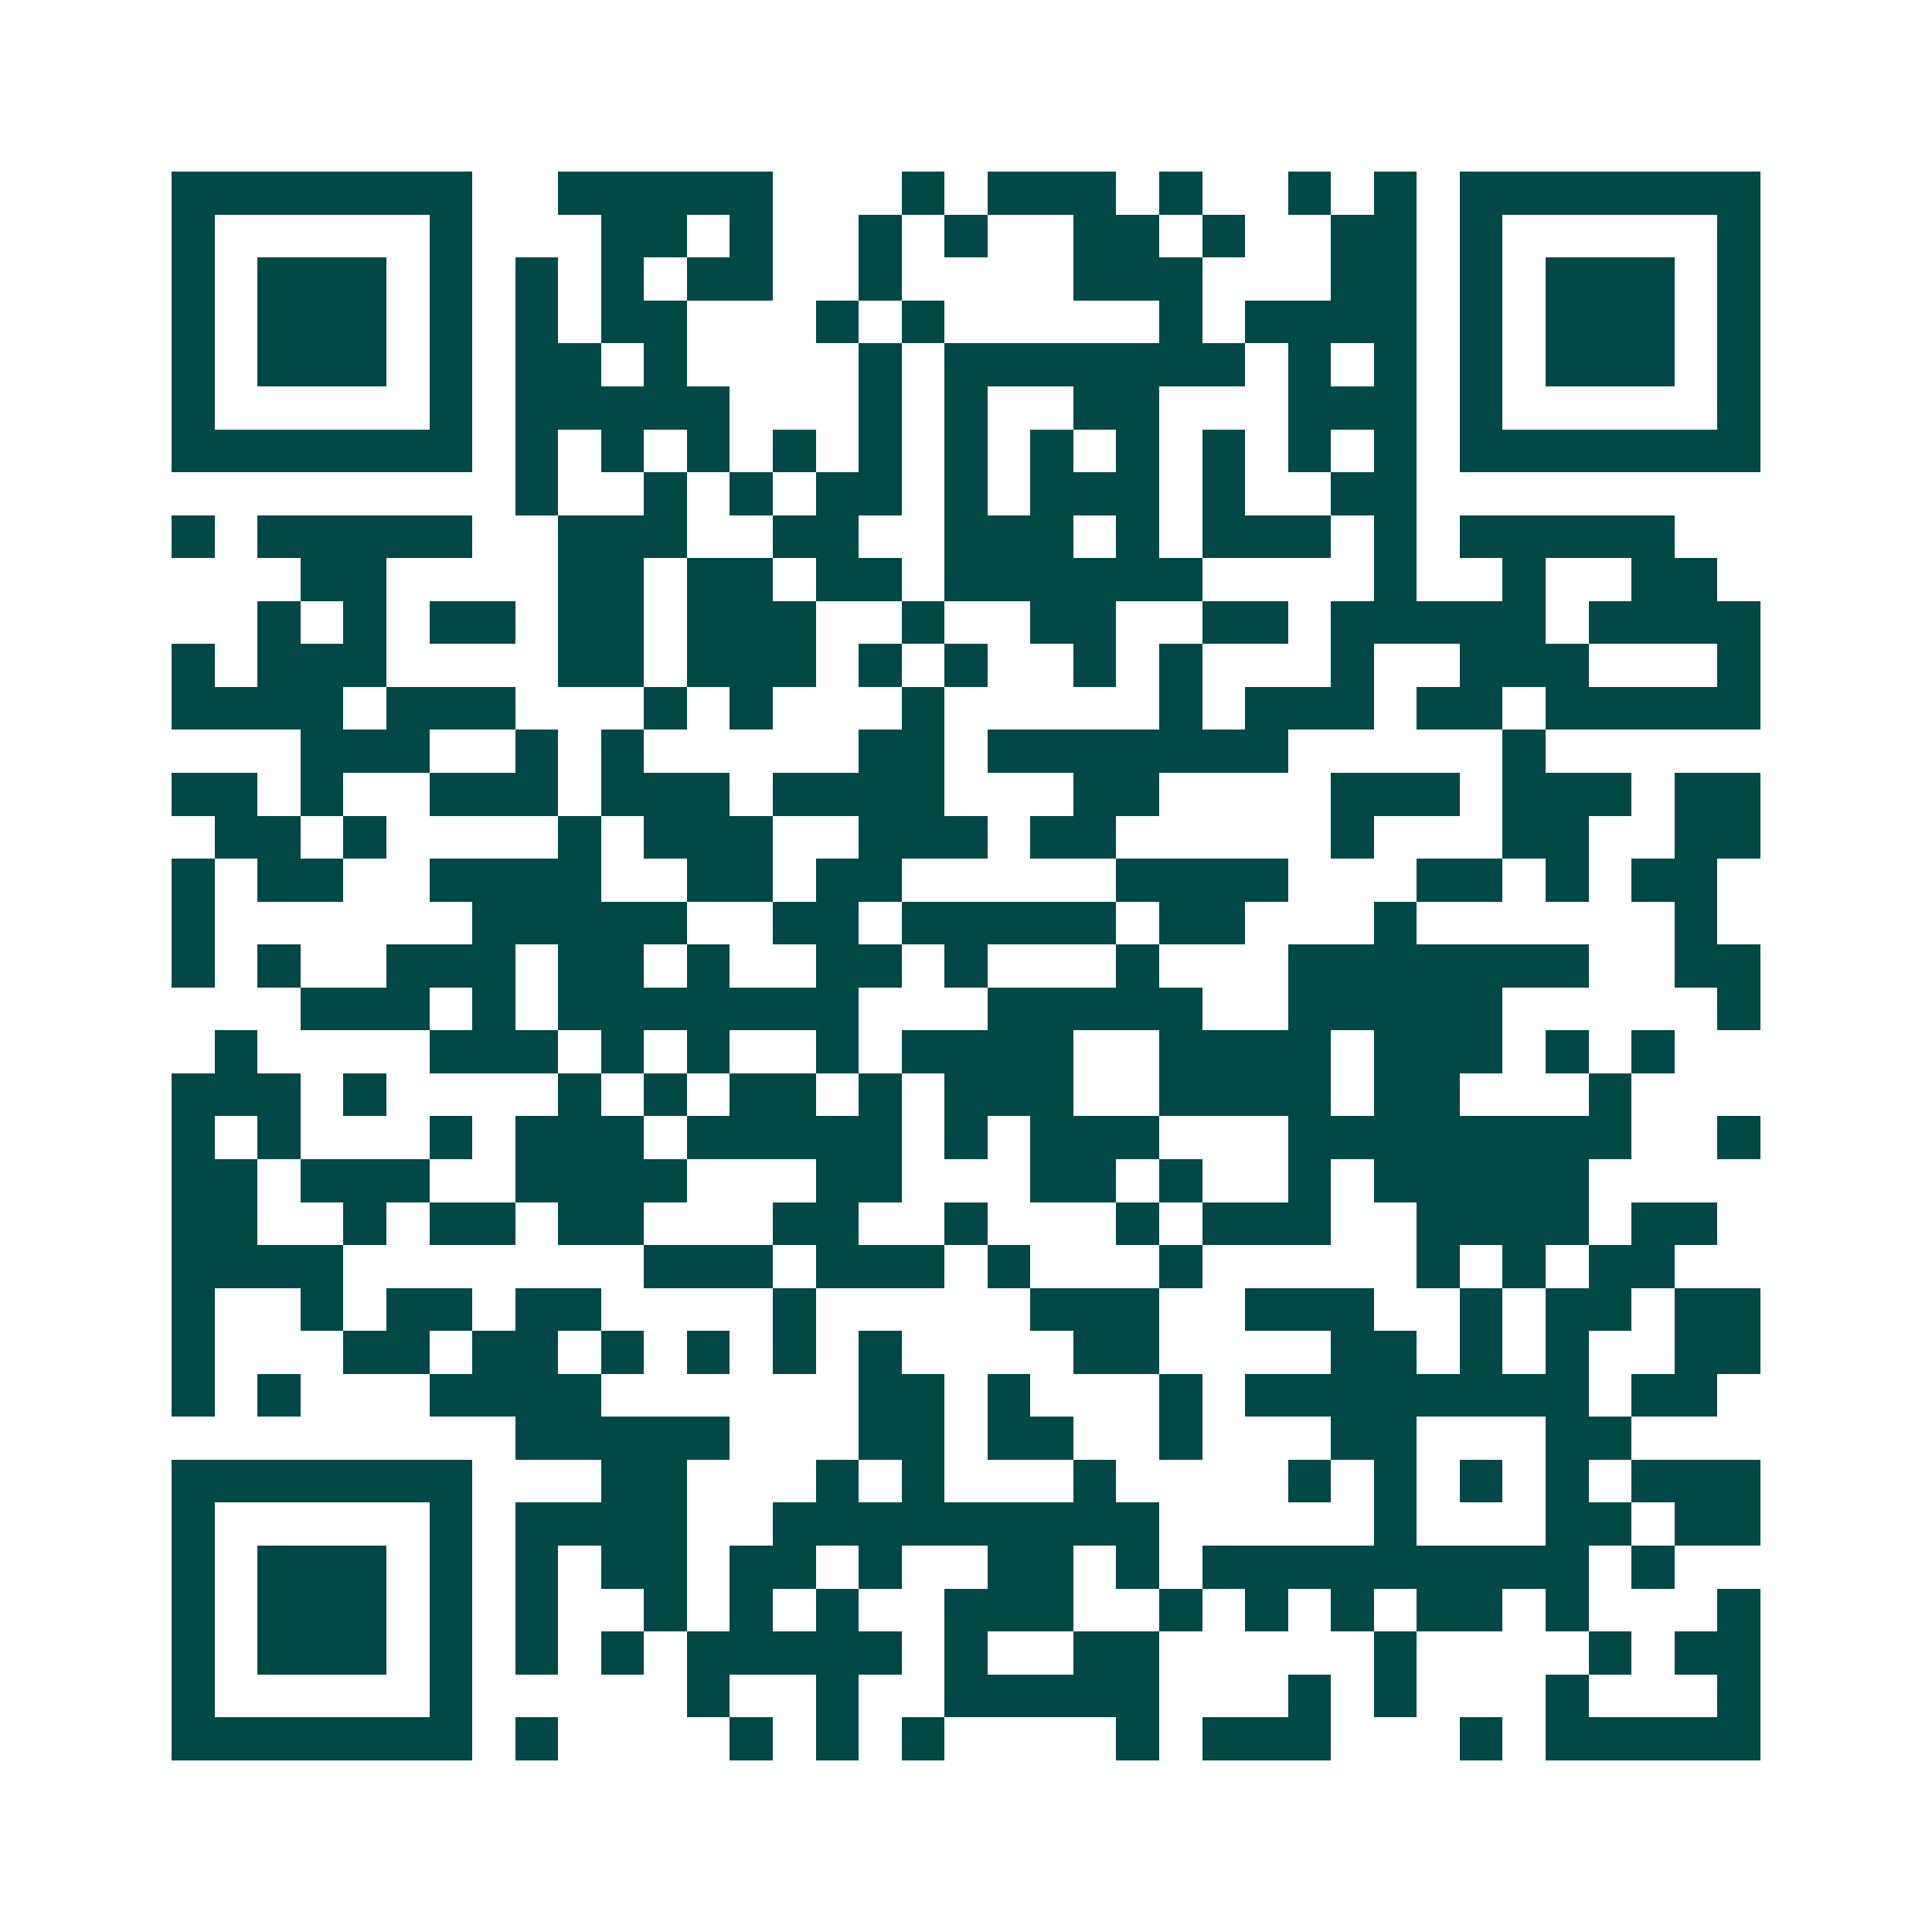 <svg xmlns="http://www.w3.org/2000/svg" width="200" height="200" viewBox="0 0 45 45" shape-rendering="crispEdges"><path fill="#ffffff" d="M0 0h45v45H0z"/><path stroke="#014847" d="M4 4.5h7m2 0h5m3 0h1m1 0h3m1 0h1m2 0h1m1 0h1m1 0h7M4 5.5h1m5 0h1m3 0h2m1 0h1m2 0h1m1 0h1m2 0h2m1 0h1m2 0h2m1 0h1m5 0h1M4 6.5h1m1 0h3m1 0h1m1 0h1m1 0h1m1 0h2m2 0h1m4 0h3m3 0h2m1 0h1m1 0h3m1 0h1M4 7.5h1m1 0h3m1 0h1m1 0h1m1 0h2m3 0h1m1 0h1m5 0h1m1 0h4m1 0h1m1 0h3m1 0h1M4 8.5h1m1 0h3m1 0h1m1 0h2m1 0h1m4 0h1m1 0h7m1 0h1m1 0h1m1 0h1m1 0h3m1 0h1M4 9.5h1m5 0h1m1 0h5m3 0h1m1 0h1m2 0h2m3 0h3m1 0h1m5 0h1M4 10.5h7m1 0h1m1 0h1m1 0h1m1 0h1m1 0h1m1 0h1m1 0h1m1 0h1m1 0h1m1 0h1m1 0h1m1 0h7M12 11.5h1m2 0h1m1 0h1m1 0h2m1 0h1m1 0h3m1 0h1m2 0h2M4 12.5h1m1 0h5m2 0h3m2 0h2m2 0h3m1 0h1m1 0h3m1 0h1m1 0h5M7 13.5h2m4 0h2m1 0h2m1 0h2m1 0h6m4 0h1m2 0h1m2 0h2M6 14.5h1m1 0h1m1 0h2m1 0h2m1 0h3m2 0h1m2 0h2m2 0h2m1 0h5m1 0h4M4 15.5h1m1 0h3m4 0h2m1 0h3m1 0h1m1 0h1m2 0h1m1 0h1m3 0h1m2 0h3m3 0h1M4 16.5h4m1 0h3m3 0h1m1 0h1m3 0h1m5 0h1m1 0h3m1 0h2m1 0h5M7 17.5h3m2 0h1m1 0h1m5 0h2m1 0h7m5 0h1M4 18.5h2m1 0h1m2 0h3m1 0h3m1 0h4m3 0h2m4 0h3m1 0h3m1 0h2M5 19.5h2m1 0h1m4 0h1m1 0h3m2 0h3m1 0h2m5 0h1m3 0h2m2 0h2M4 20.5h1m1 0h2m2 0h4m2 0h2m1 0h2m5 0h4m3 0h2m1 0h1m1 0h2M4 21.5h1m6 0h5m2 0h2m1 0h5m1 0h2m3 0h1m6 0h1M4 22.5h1m1 0h1m2 0h3m1 0h2m1 0h1m2 0h2m1 0h1m3 0h1m3 0h7m2 0h2M7 23.5h3m1 0h1m1 0h7m3 0h5m2 0h5m5 0h1M5 24.5h1m4 0h3m1 0h1m1 0h1m2 0h1m1 0h4m2 0h4m1 0h3m1 0h1m1 0h1M4 25.5h3m1 0h1m4 0h1m1 0h1m1 0h2m1 0h1m1 0h3m2 0h4m1 0h2m3 0h1M4 26.5h1m1 0h1m3 0h1m1 0h3m1 0h5m1 0h1m1 0h3m3 0h8m2 0h1M4 27.5h2m1 0h3m2 0h4m3 0h2m3 0h2m1 0h1m2 0h1m1 0h5M4 28.5h2m2 0h1m1 0h2m1 0h2m3 0h2m2 0h1m3 0h1m1 0h3m2 0h4m1 0h2M4 29.5h4m7 0h3m1 0h3m1 0h1m3 0h1m5 0h1m1 0h1m1 0h2M4 30.5h1m2 0h1m1 0h2m1 0h2m4 0h1m5 0h3m2 0h3m2 0h1m1 0h2m1 0h2M4 31.5h1m3 0h2m1 0h2m1 0h1m1 0h1m1 0h1m1 0h1m4 0h2m4 0h2m1 0h1m1 0h1m2 0h2M4 32.5h1m1 0h1m3 0h4m6 0h2m1 0h1m3 0h1m1 0h8m1 0h2M12 33.5h5m3 0h2m1 0h2m2 0h1m3 0h2m3 0h2M4 34.5h7m3 0h2m3 0h1m1 0h1m3 0h1m4 0h1m1 0h1m1 0h1m1 0h1m1 0h3M4 35.5h1m5 0h1m1 0h4m2 0h9m5 0h1m3 0h2m1 0h2M4 36.5h1m1 0h3m1 0h1m1 0h1m1 0h2m1 0h2m1 0h1m2 0h2m1 0h1m1 0h9m1 0h1M4 37.5h1m1 0h3m1 0h1m1 0h1m2 0h1m1 0h1m1 0h1m2 0h3m2 0h1m1 0h1m1 0h1m1 0h2m1 0h1m3 0h1M4 38.5h1m1 0h3m1 0h1m1 0h1m1 0h1m1 0h5m1 0h1m2 0h2m5 0h1m4 0h1m1 0h2M4 39.5h1m5 0h1m5 0h1m2 0h1m2 0h5m3 0h1m1 0h1m3 0h1m3 0h1M4 40.5h7m1 0h1m4 0h1m1 0h1m1 0h1m4 0h1m1 0h3m3 0h1m1 0h5"/></svg>
